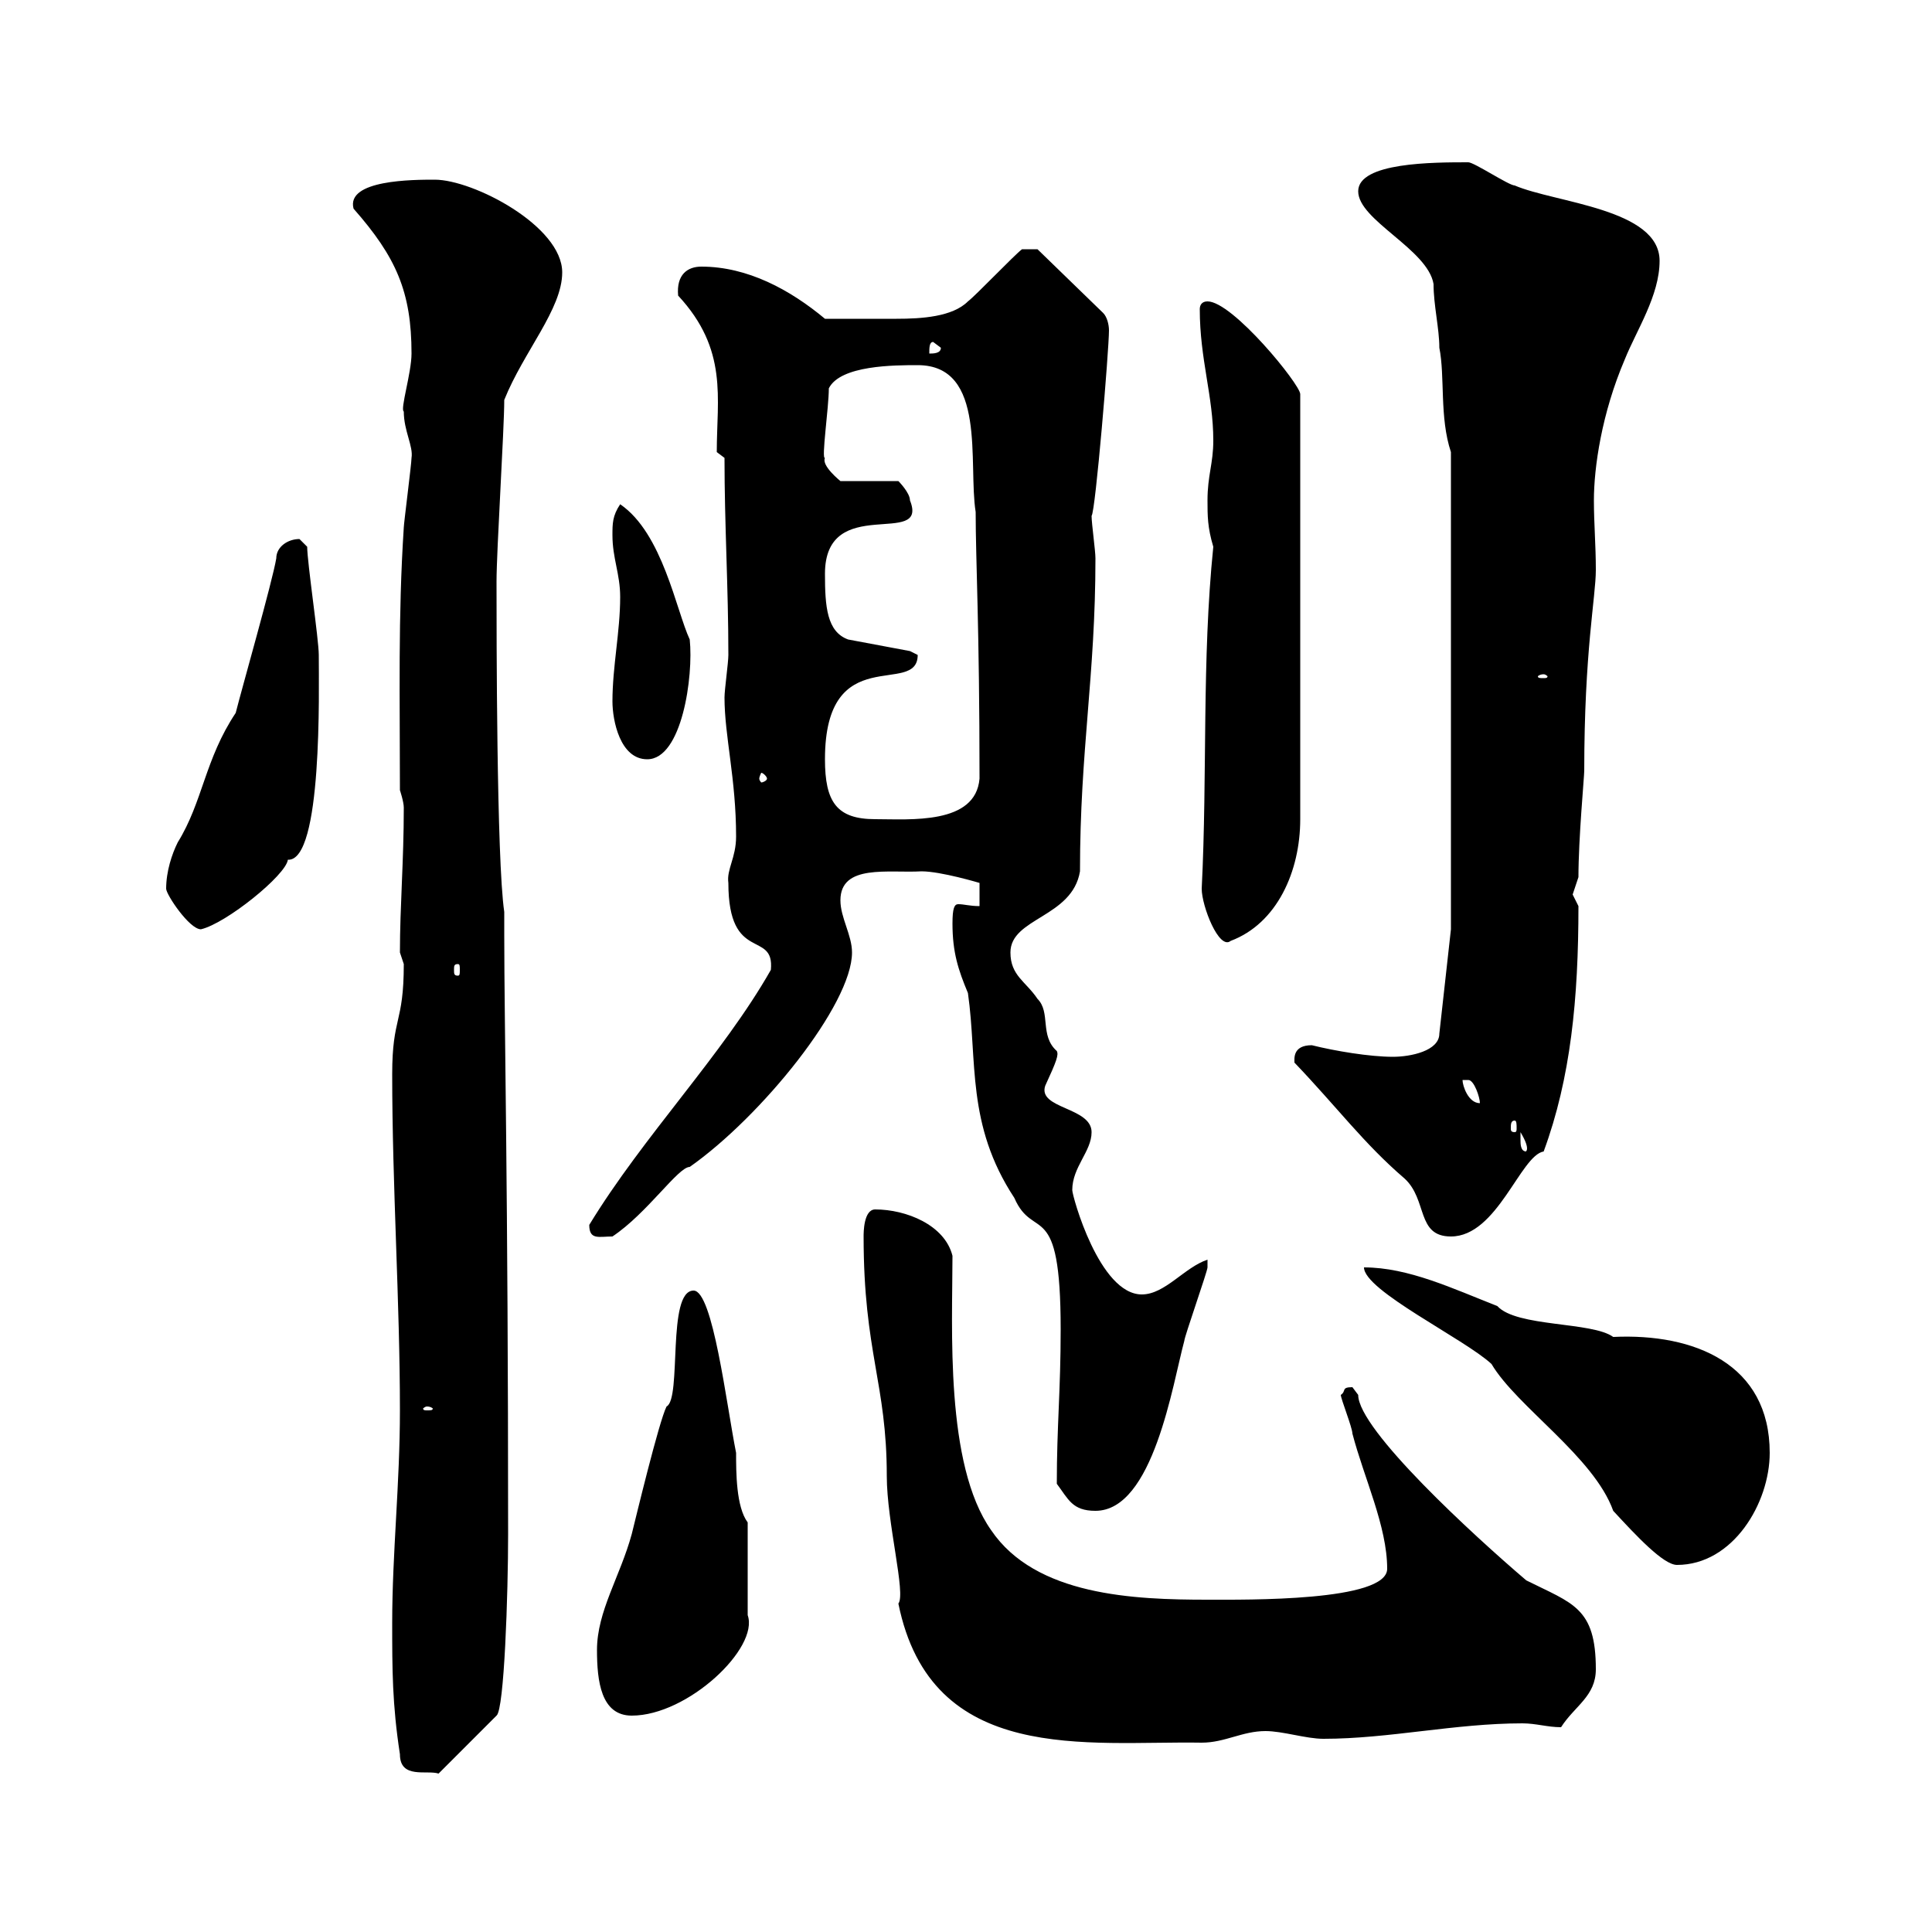 <svg xmlns="http://www.w3.org/2000/svg" xmlns:xlink="http://www.w3.org/1999/xlink" width="300" height="300"><path d="M60.90 252C60.90 259.20 60.90 264.60 62.10 272.40C62.10 276.30 66.30 274.80 68.10 275.40L77.10 266.40C78.30 265.50 78.90 247.50 78.90 238.20C78.90 184.80 78.30 159 78.30 145.20L78.30 141.60C77.10 133.50 77.10 98.10 77.10 90.30C77.10 85.50 78.30 66.60 78.30 62.10C81.30 54.60 87.30 48 87.30 42.30C87.30 35.10 73.50 27.90 67.50 27.90C64.20 27.90 53.70 27.90 54.90 32.40C61.50 39.90 63.90 45.30 63.90 54.90C63.90 57.90 62.10 63.60 62.70 63.90C62.70 66.90 64.20 69.30 63.90 71.10C63.90 72 62.70 81.30 62.70 81.90C61.80 95.70 62.10 108.30 62.10 122.70C62.10 122.70 62.70 124.50 62.70 125.40C62.70 133.80 62.10 140.70 62.10 147.90C62.10 147.90 62.70 149.70 62.70 149.70C62.70 159 60.90 157.80 60.90 166.80C60.90 184.20 62.10 202.20 62.10 219C62.10 230.40 60.90 241.20 60.90 252ZM134.10 192C134.10 210 137.70 214.80 137.70 229.20C137.70 236.40 140.70 247.50 139.50 249C144.60 274.20 168.90 270.30 186.60 270.60C190.20 270.60 192.90 268.80 196.50 268.80C199.20 268.80 202.80 270 205.50 270C215.70 270 225.90 267.60 236.40 267.60C238.50 267.60 240.30 268.20 242.40 268.20C244.50 264.90 247.80 263.40 247.80 259.20C247.80 249.60 244.20 249 237 245.40C228.90 238.50 210.90 222 210.90 216.60C210.90 216.60 210 215.40 210 215.40C208.20 215.40 209.10 216 208.20 216.60C208.20 217.20 210 221.70 210 222.60C211.80 229.50 215.40 237 215.40 243.60C215.40 248.70 193.50 248.40 187.50 248.40C176.10 248.40 160.80 247.80 153.90 237.60C146.70 227.40 147.90 206.10 147.90 195C146.70 190.20 140.70 187.80 135.90 187.80C134.10 187.80 134.10 191.40 134.10 192ZM92.70 256.20C92.70 261 93.30 266.40 98.10 266.40C106.80 266.40 117.90 255.90 116.10 250.80L116.10 236.40C114.30 234 114.30 228.60 114.30 225.60C112.80 218.10 110.70 200.40 107.70 200.40C103.50 200.40 105.90 217.20 103.50 218.40C102.30 220.80 98.70 235.80 98.10 238.20C96.30 244.80 92.70 250.20 92.70 256.20ZM211.80 196.80C211.80 200.40 227.40 207.90 231.60 211.80C235.50 218.40 247.50 226.20 250.50 234.60C254.10 238.50 258.30 243 260.40 243C269.10 243 274.80 233.40 274.80 225.60C274.80 211.80 263.10 207 250.50 207.60C247.20 205.20 235.50 206.10 232.50 202.80C225.60 200.10 218.70 196.80 211.80 196.80ZM164.10 230.40C165.90 232.80 166.50 234.60 170.10 234.60C179.10 234.60 182.10 214.80 183.90 208.20C183.90 207.60 187.50 197.40 187.50 196.80C187.50 196.80 187.50 196.80 187.50 195.60C183.90 196.80 180.90 201 177.30 201C170.70 201 166.50 185.70 166.50 184.80C166.50 181.20 169.50 178.80 169.50 175.80C169.50 171.90 161.10 172.20 162.30 168.60C164.10 164.70 164.40 163.80 164.10 163.20C161.40 160.80 163.20 157.20 161.10 155.10C159.30 152.40 156.90 151.50 156.90 147.90C156.90 142.50 166.50 142.50 167.70 135.30C167.70 116.40 170.10 105 170.10 86.70C170.10 85.50 169.50 81.30 169.50 80.10C170.10 79.50 172.20 54.30 172.20 51.30C172.20 50.40 171.90 49.20 171.30 48.60L161.10 38.70L158.70 38.70C157.50 39.60 151.50 45.90 150.30 46.80C147.90 49.20 143.10 49.50 139.20 49.50C135.90 49.50 131.70 49.50 128.10 49.50C122.70 45 116.10 41.40 108.90 41.40C106.80 41.40 105 42.60 105.30 45.90C113.10 54.30 111.30 61.80 111.30 70.20L112.50 71.10C112.50 81.60 113.10 91.20 113.10 101.70C113.10 102.90 112.50 107.10 112.50 108.30C112.50 114.30 114.30 120.90 114.30 129.90C114.30 133.20 112.80 135 113.10 137.10C113.10 149.70 120.30 144.30 119.70 150.60C112.20 163.80 99.90 176.40 91.50 190.20C91.50 192.60 93 192 95.10 192C100.50 188.40 105.30 181.20 107.10 181.20C118.20 173.40 132.30 156 132.30 147.90C132.30 145.20 130.50 142.50 130.50 139.80C130.50 134.10 138 135.60 143.10 135.30C146.10 135.30 152.10 137.10 152.10 137.10L152.10 140.70C150.60 140.70 149.70 140.40 148.80 140.40C148.20 140.40 147.90 141 147.90 143.40C147.90 147.90 148.80 150.60 150.30 154.20C151.80 164.70 150 174.60 157.50 186C160.50 192.90 164.70 185.70 164.70 206.40C164.70 216 164.10 221.40 164.10 230.40ZM66.30 218.40C66.90 218.40 67.20 218.70 67.20 218.70C67.20 219 66.90 219 66.30 219C66 219 65.70 219 65.70 218.70C65.70 218.70 66 218.40 66.30 218.40ZM201 165C207.60 171.90 211.80 177.60 218.10 183C221.70 186.30 219.90 192 225.30 192C232.50 192 236.10 179.40 239.70 178.80C243.90 167.40 245.10 155.10 245.10 140.70C245.10 140.70 244.20 138.90 244.20 138.90C244.20 138.90 245.10 136.20 245.10 136.20C245.10 130.20 246 120.60 246 119.70C246 101.10 247.80 92.70 247.80 88.50C247.80 84.60 247.50 81.30 247.50 77.70C247.50 72.60 248.70 64.20 252.30 55.80C254.10 51.30 257.70 45.90 257.70 40.50C257.70 32.40 241.50 31.50 235.20 28.80C234.30 28.80 228.90 25.20 228 25.20C222.60 25.20 210.90 25.20 210.90 29.70C210.90 34.20 221.70 38.70 222.60 44.10C222.60 47.40 223.50 51 223.50 54C224.40 58.50 223.50 64.80 225.30 70.20L225.30 144.30L223.50 160.50C223.50 163.20 219 164.10 216.30 164.10C212.70 164.10 207.30 163.20 203.70 162.30C200.70 162.30 201 164.40 201 165ZM236.10 177C236.10 177 236.10 175.80 236.10 175.80C237.90 178.80 236.70 178.80 237 178.80C236.10 178.80 236.10 177.60 236.10 177ZM235.20 174C235.50 174 235.50 174.60 235.50 175.20C235.50 175.50 235.50 175.80 235.20 175.80C234.60 175.80 234.60 175.50 234.60 175.20C234.60 174.60 234.60 174 235.20 174ZM227.10 167.70C227.10 167.70 227.10 167.70 228 167.70C228.90 167.70 229.80 170.40 229.80 171.30C228 171.30 227.10 168.60 227.10 167.70ZM71.10 149.70C71.40 149.70 71.40 150 71.40 150.60C71.40 151.20 71.40 151.50 71.10 151.50C70.50 151.50 70.50 151.20 70.50 150.60C70.50 150 70.50 149.70 71.10 149.70ZM186.60 138C186.60 140.70 189.30 147.60 191.10 146.10C198.30 143.40 201.90 135.30 201.90 127.20L201.90 61.20C201.90 59.70 191.40 46.80 187.50 46.80C186.60 46.80 186.30 47.40 186.30 48C186.30 55.80 188.40 61.50 188.40 68.40C188.40 72 187.50 73.80 187.50 77.70C187.50 80.10 187.50 81.90 188.40 84.90C186.60 102.60 187.50 120 186.60 138ZM25.80 138C25.80 138.90 29.40 144.30 31.20 144.30C35.10 143.40 44.40 135.90 44.70 133.50C50.10 133.80 49.50 107.10 49.50 101.70C49.50 99.30 47.70 87.30 47.70 84.90C47.70 84.90 46.50 83.70 46.50 83.70C44.70 83.70 42.90 84.90 42.90 86.70C42.30 90.30 37.50 107.10 36.60 110.70C31.80 117.90 31.50 124.50 27.60 130.80C26.70 132.60 25.80 135.30 25.80 138ZM128.10 117.90C128.10 99.30 142.50 108.30 142.50 101.70C142.50 101.70 141.30 101.10 141.30 101.10L131.70 99.30C128.40 98.10 128.10 94.20 128.10 89.10C128.10 76.50 144.30 85.20 141.30 77.70C141.30 76.50 139.50 74.70 139.50 74.70L130.50 74.70C130.50 74.70 127.50 72.30 128.10 71.10C127.50 71.40 128.70 63.30 128.70 60.30C130.50 56.70 138.90 56.70 142.50 56.70C153.30 56.70 150.30 72 151.50 79.50C151.50 87 152.10 97.50 152.10 120.90C151.50 128.10 141.30 127.20 135.90 127.20C129.90 127.20 128.10 124.50 128.10 117.90ZM119.10 120.90C119.10 121.20 118.50 121.50 118.20 121.50C118.20 121.50 117.90 121.20 117.90 120.90C117.90 120.60 118.20 120 118.20 120C118.50 120 119.10 120.60 119.10 120.90ZM95.10 108.90C95.10 111.90 96.30 117.90 100.50 117.90C105.90 117.90 107.70 105 107.10 99.30C105 94.80 102.90 82.80 96.30 78.30C95.10 80.10 95.10 81.30 95.10 83.10C95.10 86.70 96.30 89.10 96.30 92.70C96.30 98.10 95.10 103.50 95.10 108.90ZM239.70 104.70C240 104.70 240.30 105 240.30 105C240.30 105.30 240 105.30 239.70 105.30C239.10 105.30 238.80 105.30 238.80 105C238.80 105 239.10 104.70 239.70 104.70ZM144.90 53.10L146.10 54C146.10 54.90 144.90 54.90 144.30 54.90C144.30 54 144.30 53.10 144.90 53.10Z"/></svg>